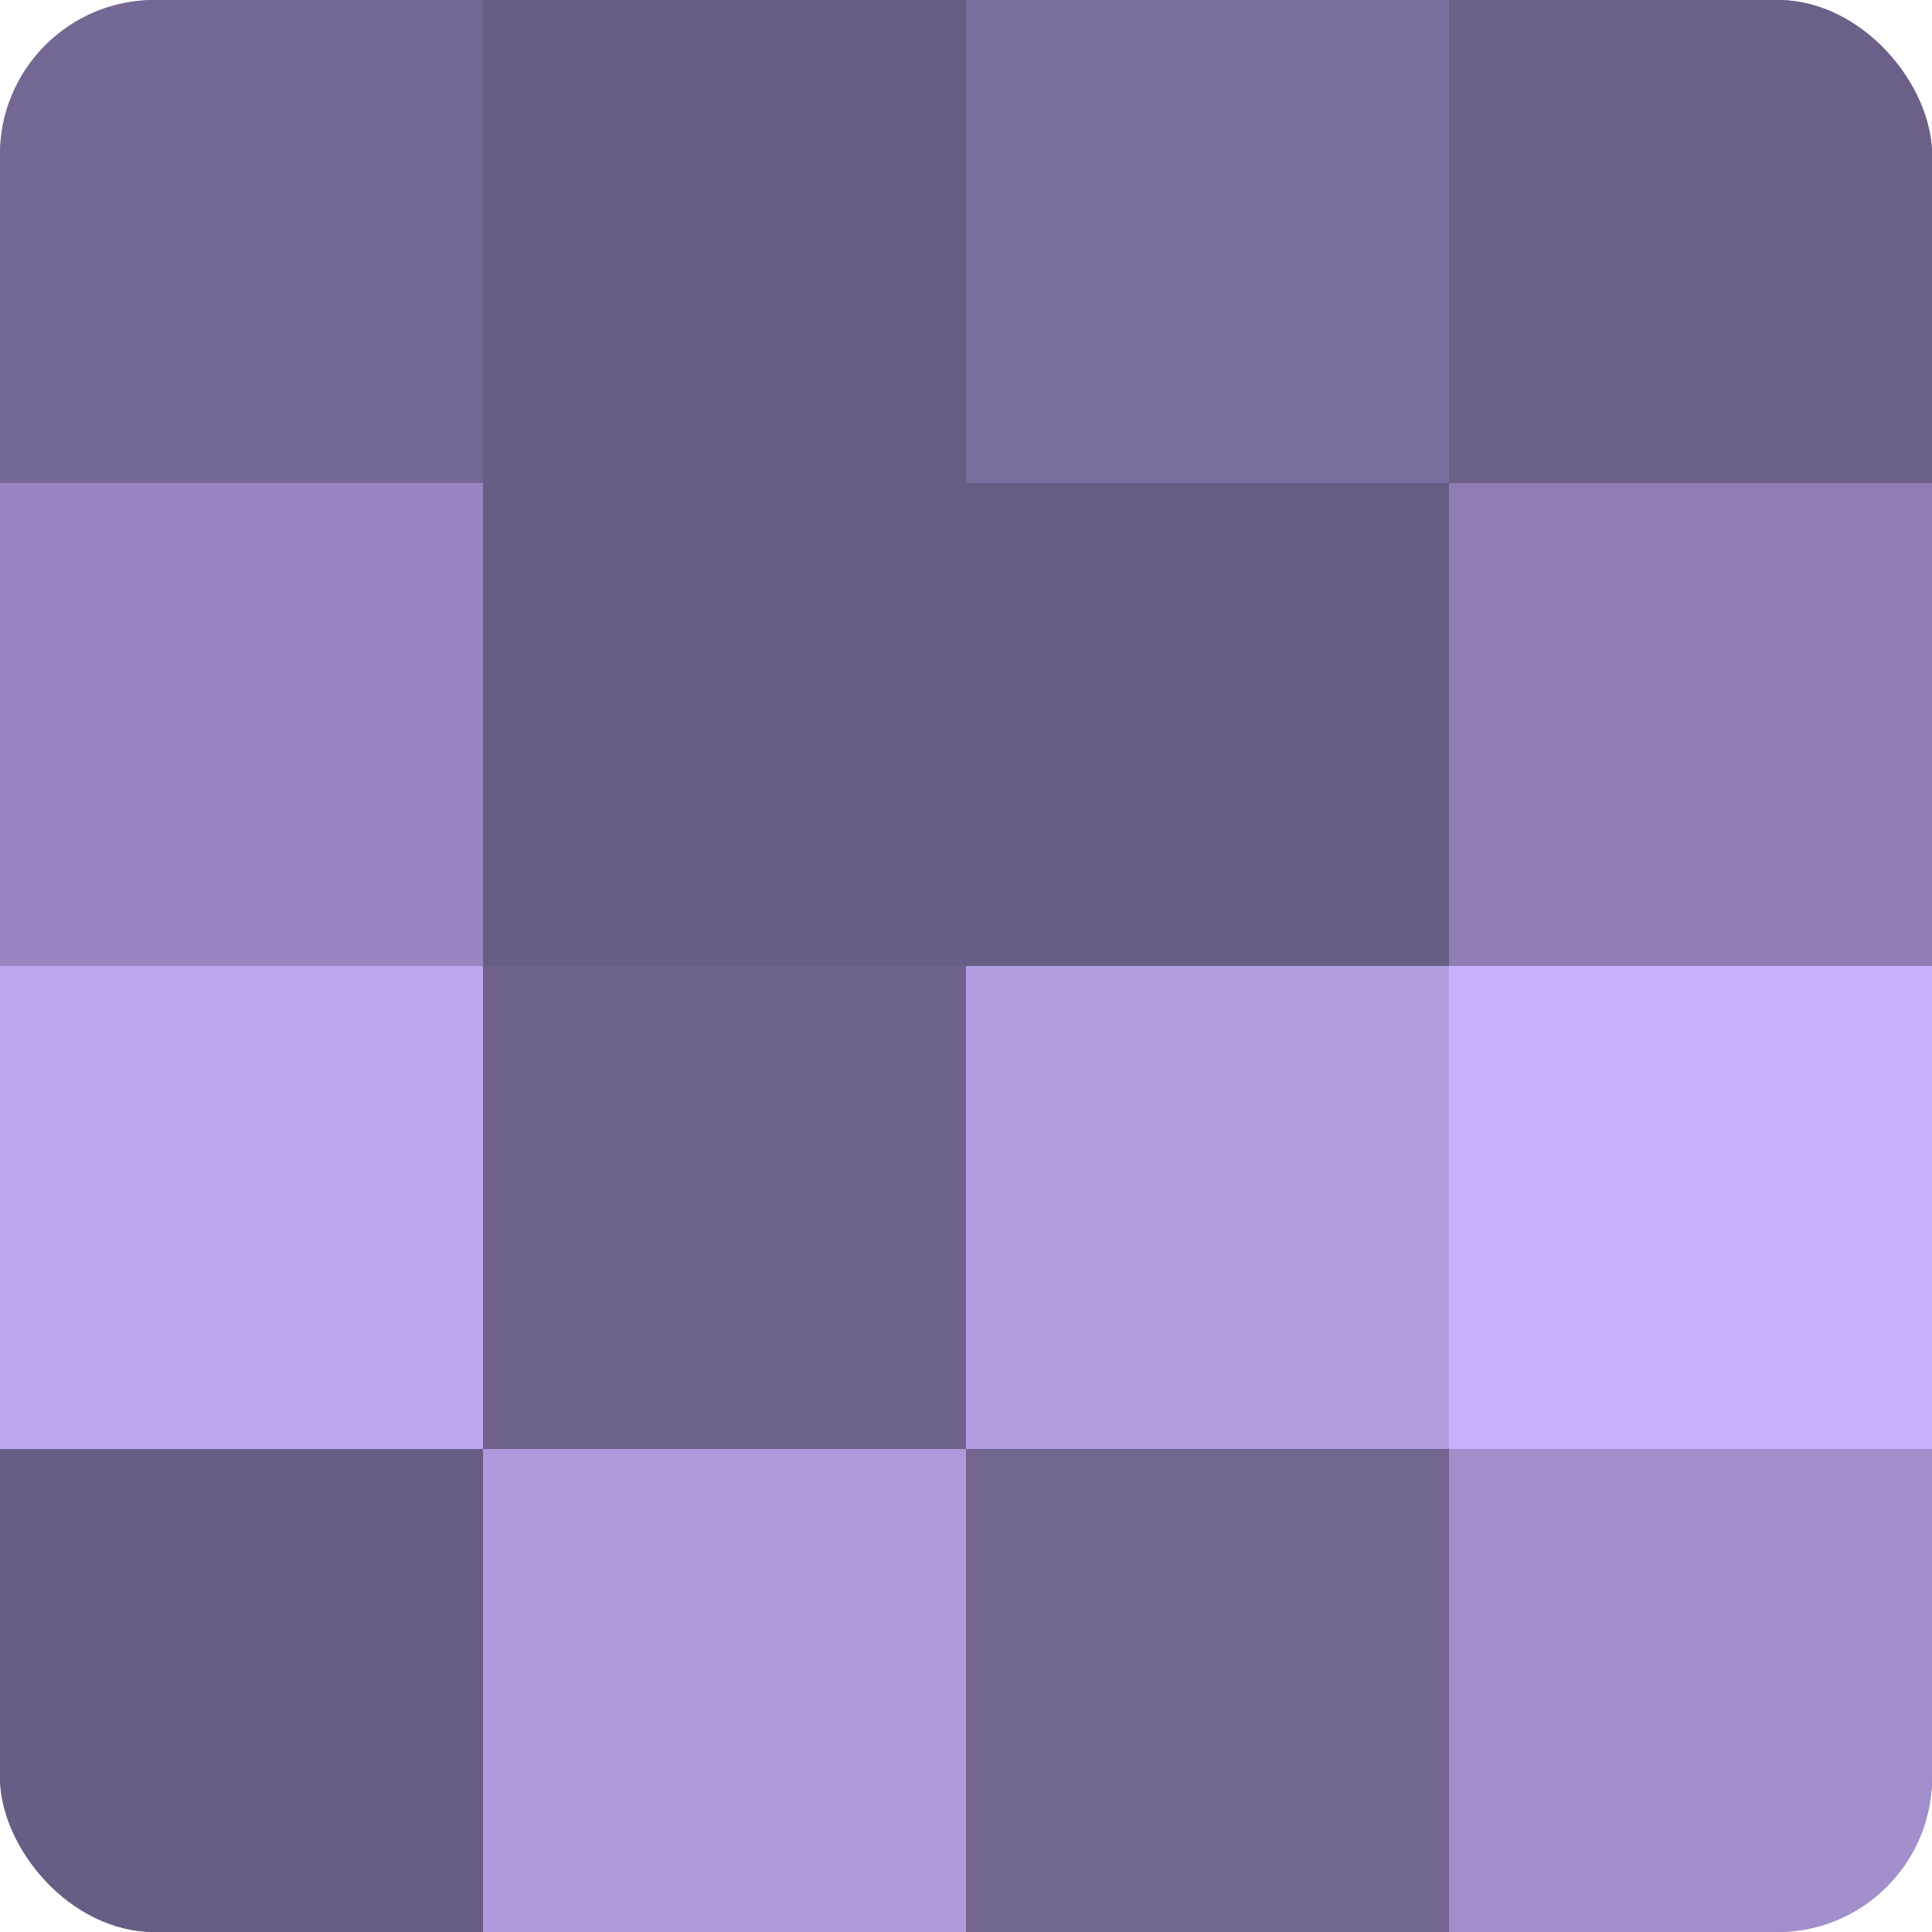 <?xml version="1.0" encoding="UTF-8"?>
<svg xmlns="http://www.w3.org/2000/svg" width="80" height="80" viewBox="0 0 100 100" preserveAspectRatio="xMidYMid meet"><defs><clipPath id="c" width="100" height="100"><rect width="100" height="100" rx="8" ry="8"/></clipPath></defs><g clip-path="url(#c)"><rect width="100" height="100" fill="#7e70a0"/><rect width="25" height="25" fill="#756894"/><rect y="25" width="25" height="25" fill="#9886c0"/><rect y="50" width="25" height="25" fill="#bda8f0"/><rect y="75" width="25" height="25" fill="#685d84"/><rect x="25" width="25" height="25" fill="#685d84"/><rect x="25" y="25" width="25" height="25" fill="#685d84"/><rect x="25" y="50" width="25" height="25" fill="#6f628c"/><rect x="25" y="75" width="25" height="25" fill="#ae9adc"/><rect x="50" width="25" height="25" fill="#7b6d9c"/><rect x="50" y="25" width="25" height="25" fill="#685d84"/><rect x="50" y="50" width="25" height="25" fill="#b19de0"/><rect x="50" y="75" width="25" height="25" fill="#726590"/><rect x="75" width="25" height="25" fill="#6c5f88"/><rect x="75" y="25" width="25" height="25" fill="#8e7eb4"/><rect x="75" y="50" width="25" height="25" fill="#c7b0fc"/><rect x="75" y="75" width="25" height="25" fill="#a18fcc"/></g></svg>
